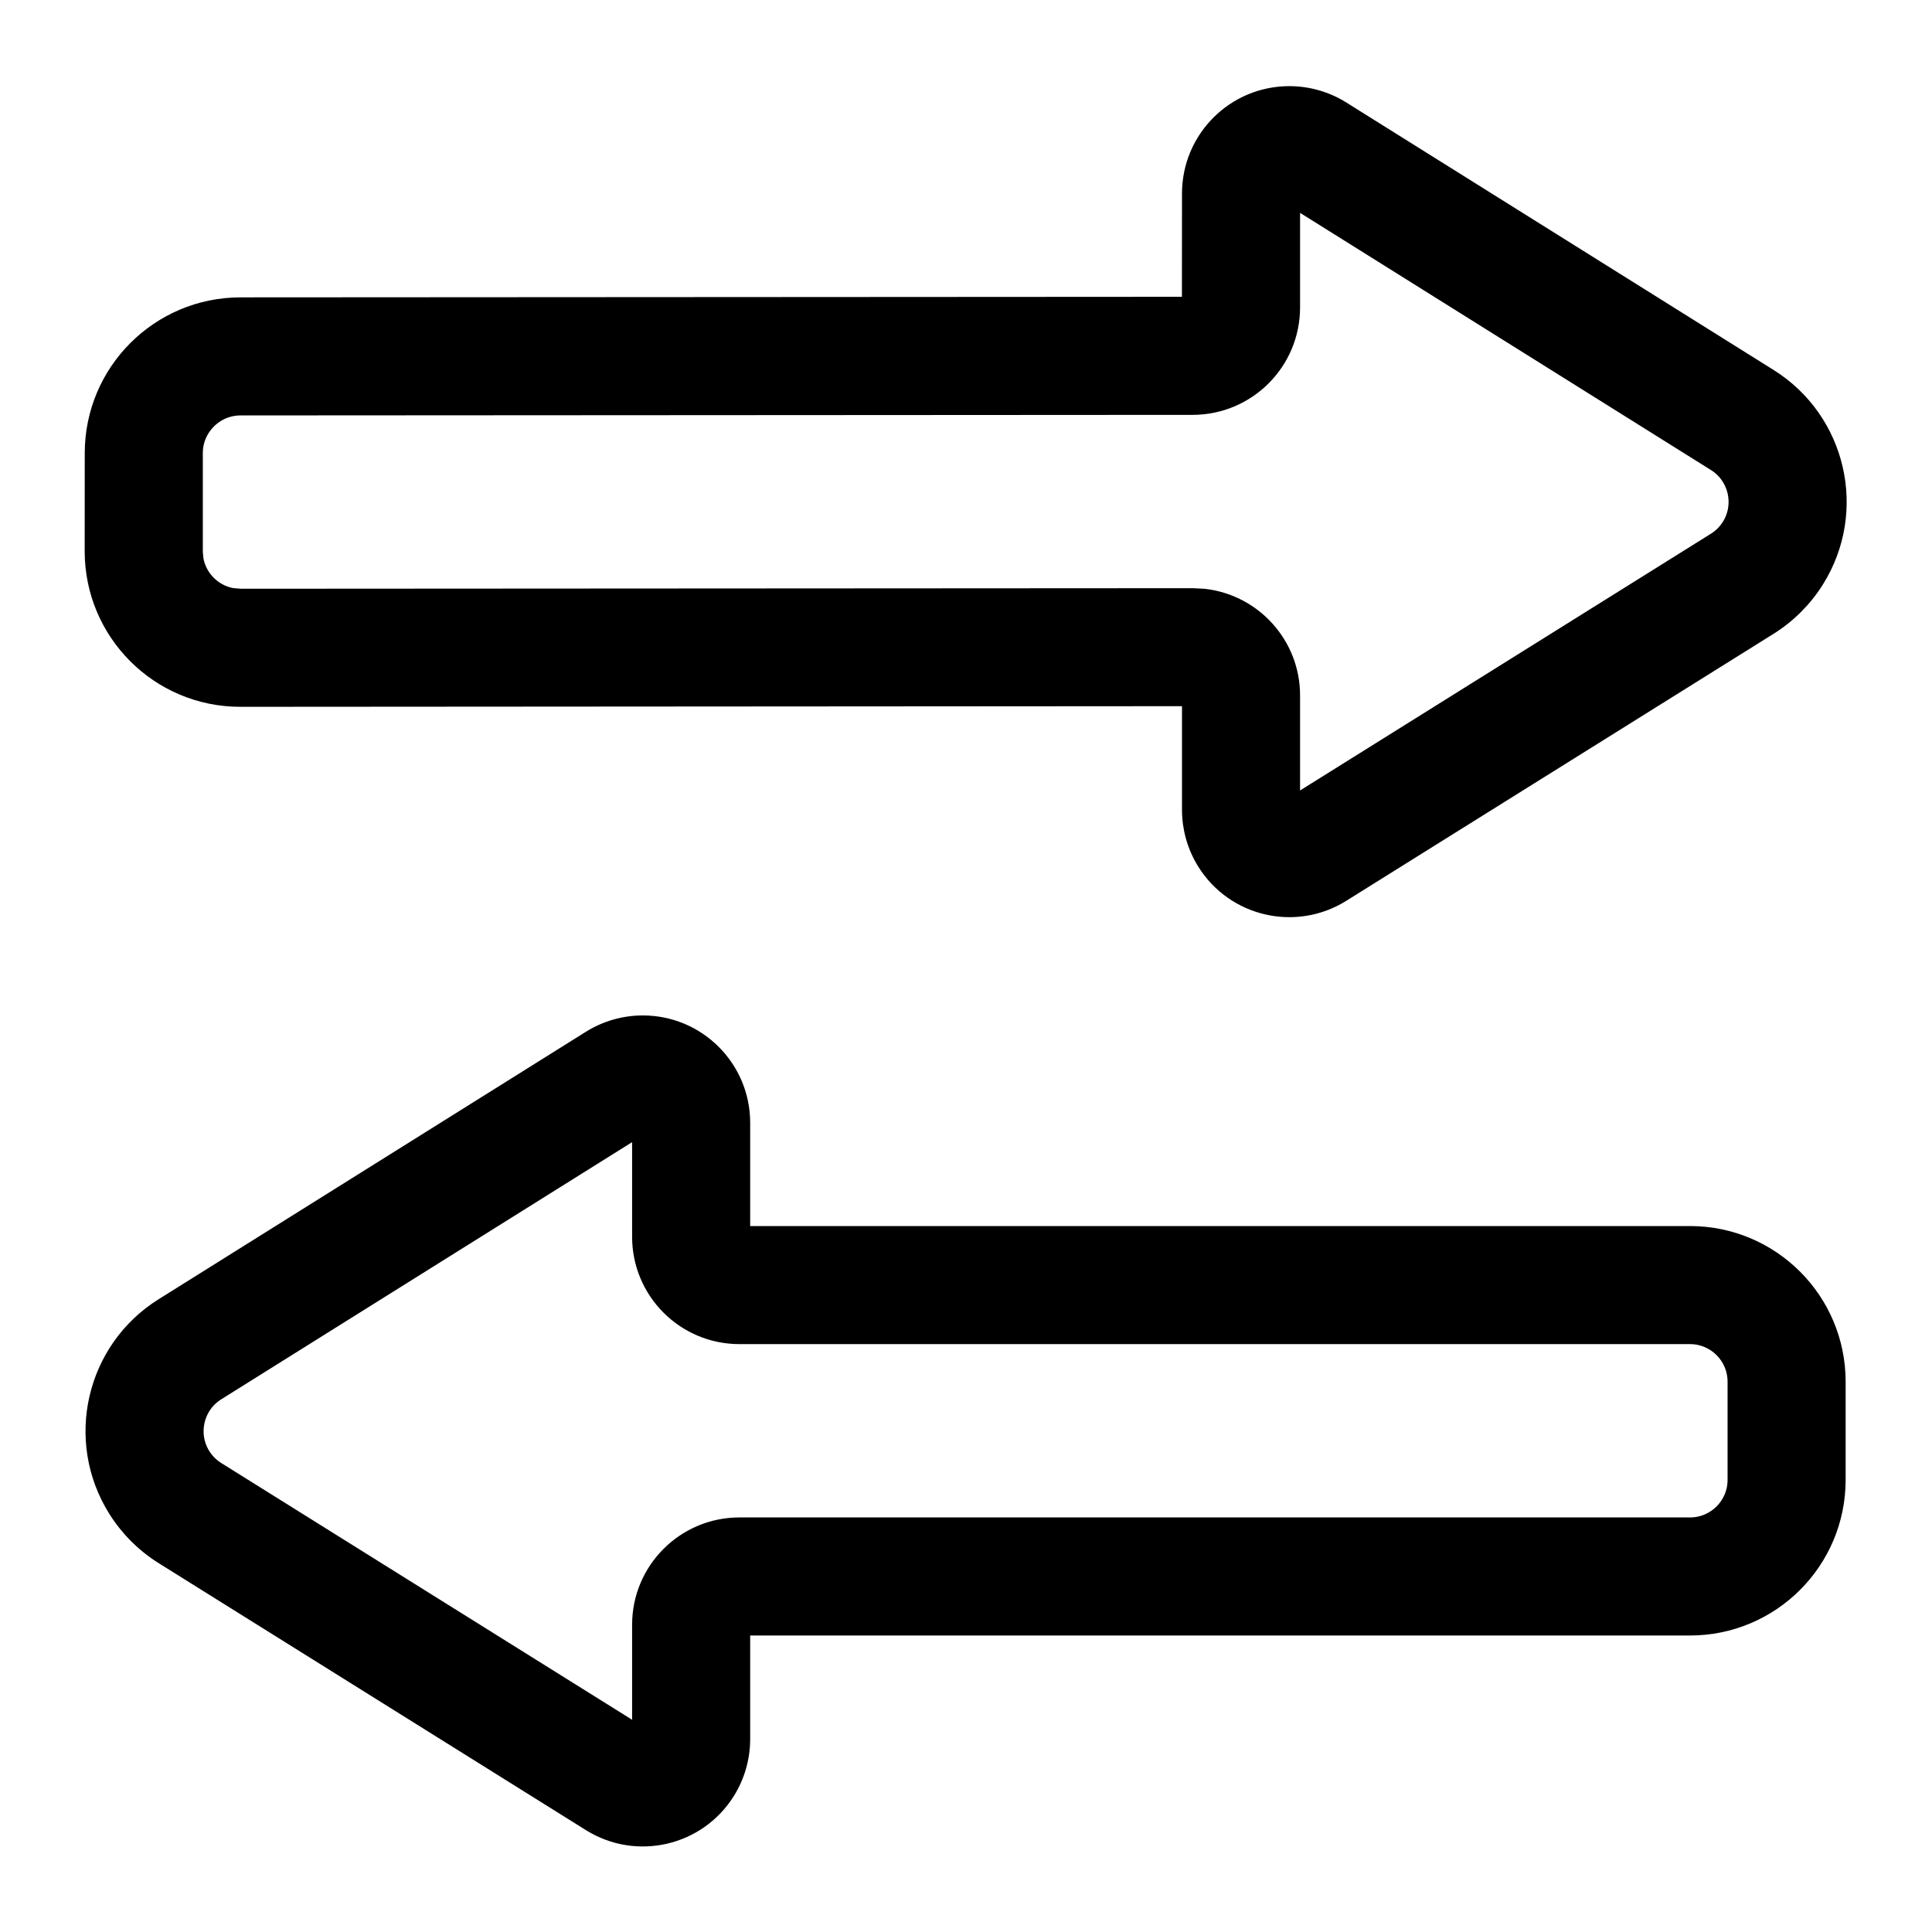<svg width="90" height="90" viewBox="0 0 90 90" fill="none" xmlns="http://www.w3.org/2000/svg">
<path fill-rule="evenodd" clip-rule="evenodd" d="M11.202 32.426C7.473 32.432 4.448 29.412 4.445 25.683L4.448 21.103C4.452 17.378 7.47 14.359 11.197 14.352L55.558 14.326L55.562 9.013C55.562 6.527 57.577 4.513 60.062 4.513C60.907 4.513 61.734 4.75 62.45 5.198L82.355 17.658C85.515 19.635 86.474 23.8 84.496 26.96C83.953 27.828 83.219 28.561 82.351 29.104L62.447 41.541C60.339 42.858 57.563 42.217 56.246 40.11C55.799 39.395 55.562 38.568 55.562 37.725V32.396L11.202 32.426ZM60.062 9.013V14.327C60.059 16.809 58.048 18.822 55.563 18.826L11.202 18.852C9.958 18.855 8.949 19.864 8.948 21.105V25.679L8.944 25.7L8.982 26.085C9.149 27.003 9.873 27.726 10.792 27.891L11.197 27.926L55.561 27.9L56.088 27.928C58.327 28.189 60.065 30.092 60.062 32.398V37.725L79.966 25.287C80.256 25.107 80.5 24.862 80.681 24.573C81.341 23.52 81.021 22.131 79.968 21.472L60.062 9.013ZM29.946 47.803C29.102 47.803 28.274 48.04 27.558 48.488L7.653 60.948C4.493 62.925 3.535 67.091 5.513 70.251C6.056 71.118 6.789 71.851 7.657 72.394L27.561 84.831C29.669 86.148 32.445 85.507 33.762 83.4C34.209 82.684 34.446 81.858 34.446 81.015V75.688H78.727C82.455 75.688 85.477 72.666 85.477 68.938V64.365C85.477 60.636 82.455 57.614 78.727 57.614H34.446V52.303C34.446 49.817 32.431 47.803 29.946 47.803ZM29.946 52.303V57.614C29.946 60.1 31.961 62.114 34.446 62.114H78.727C79.97 62.114 80.977 63.122 80.977 64.365V68.938C80.977 70.181 79.97 71.188 78.727 71.188H34.446C31.961 71.188 29.946 73.203 29.946 75.688V81.015L10.042 68.577C9.752 68.397 9.508 68.152 9.327 67.863C8.668 66.81 8.987 65.421 10.04 64.762L29.946 52.303Z" fill="black" stroke="black"/>
</svg>
